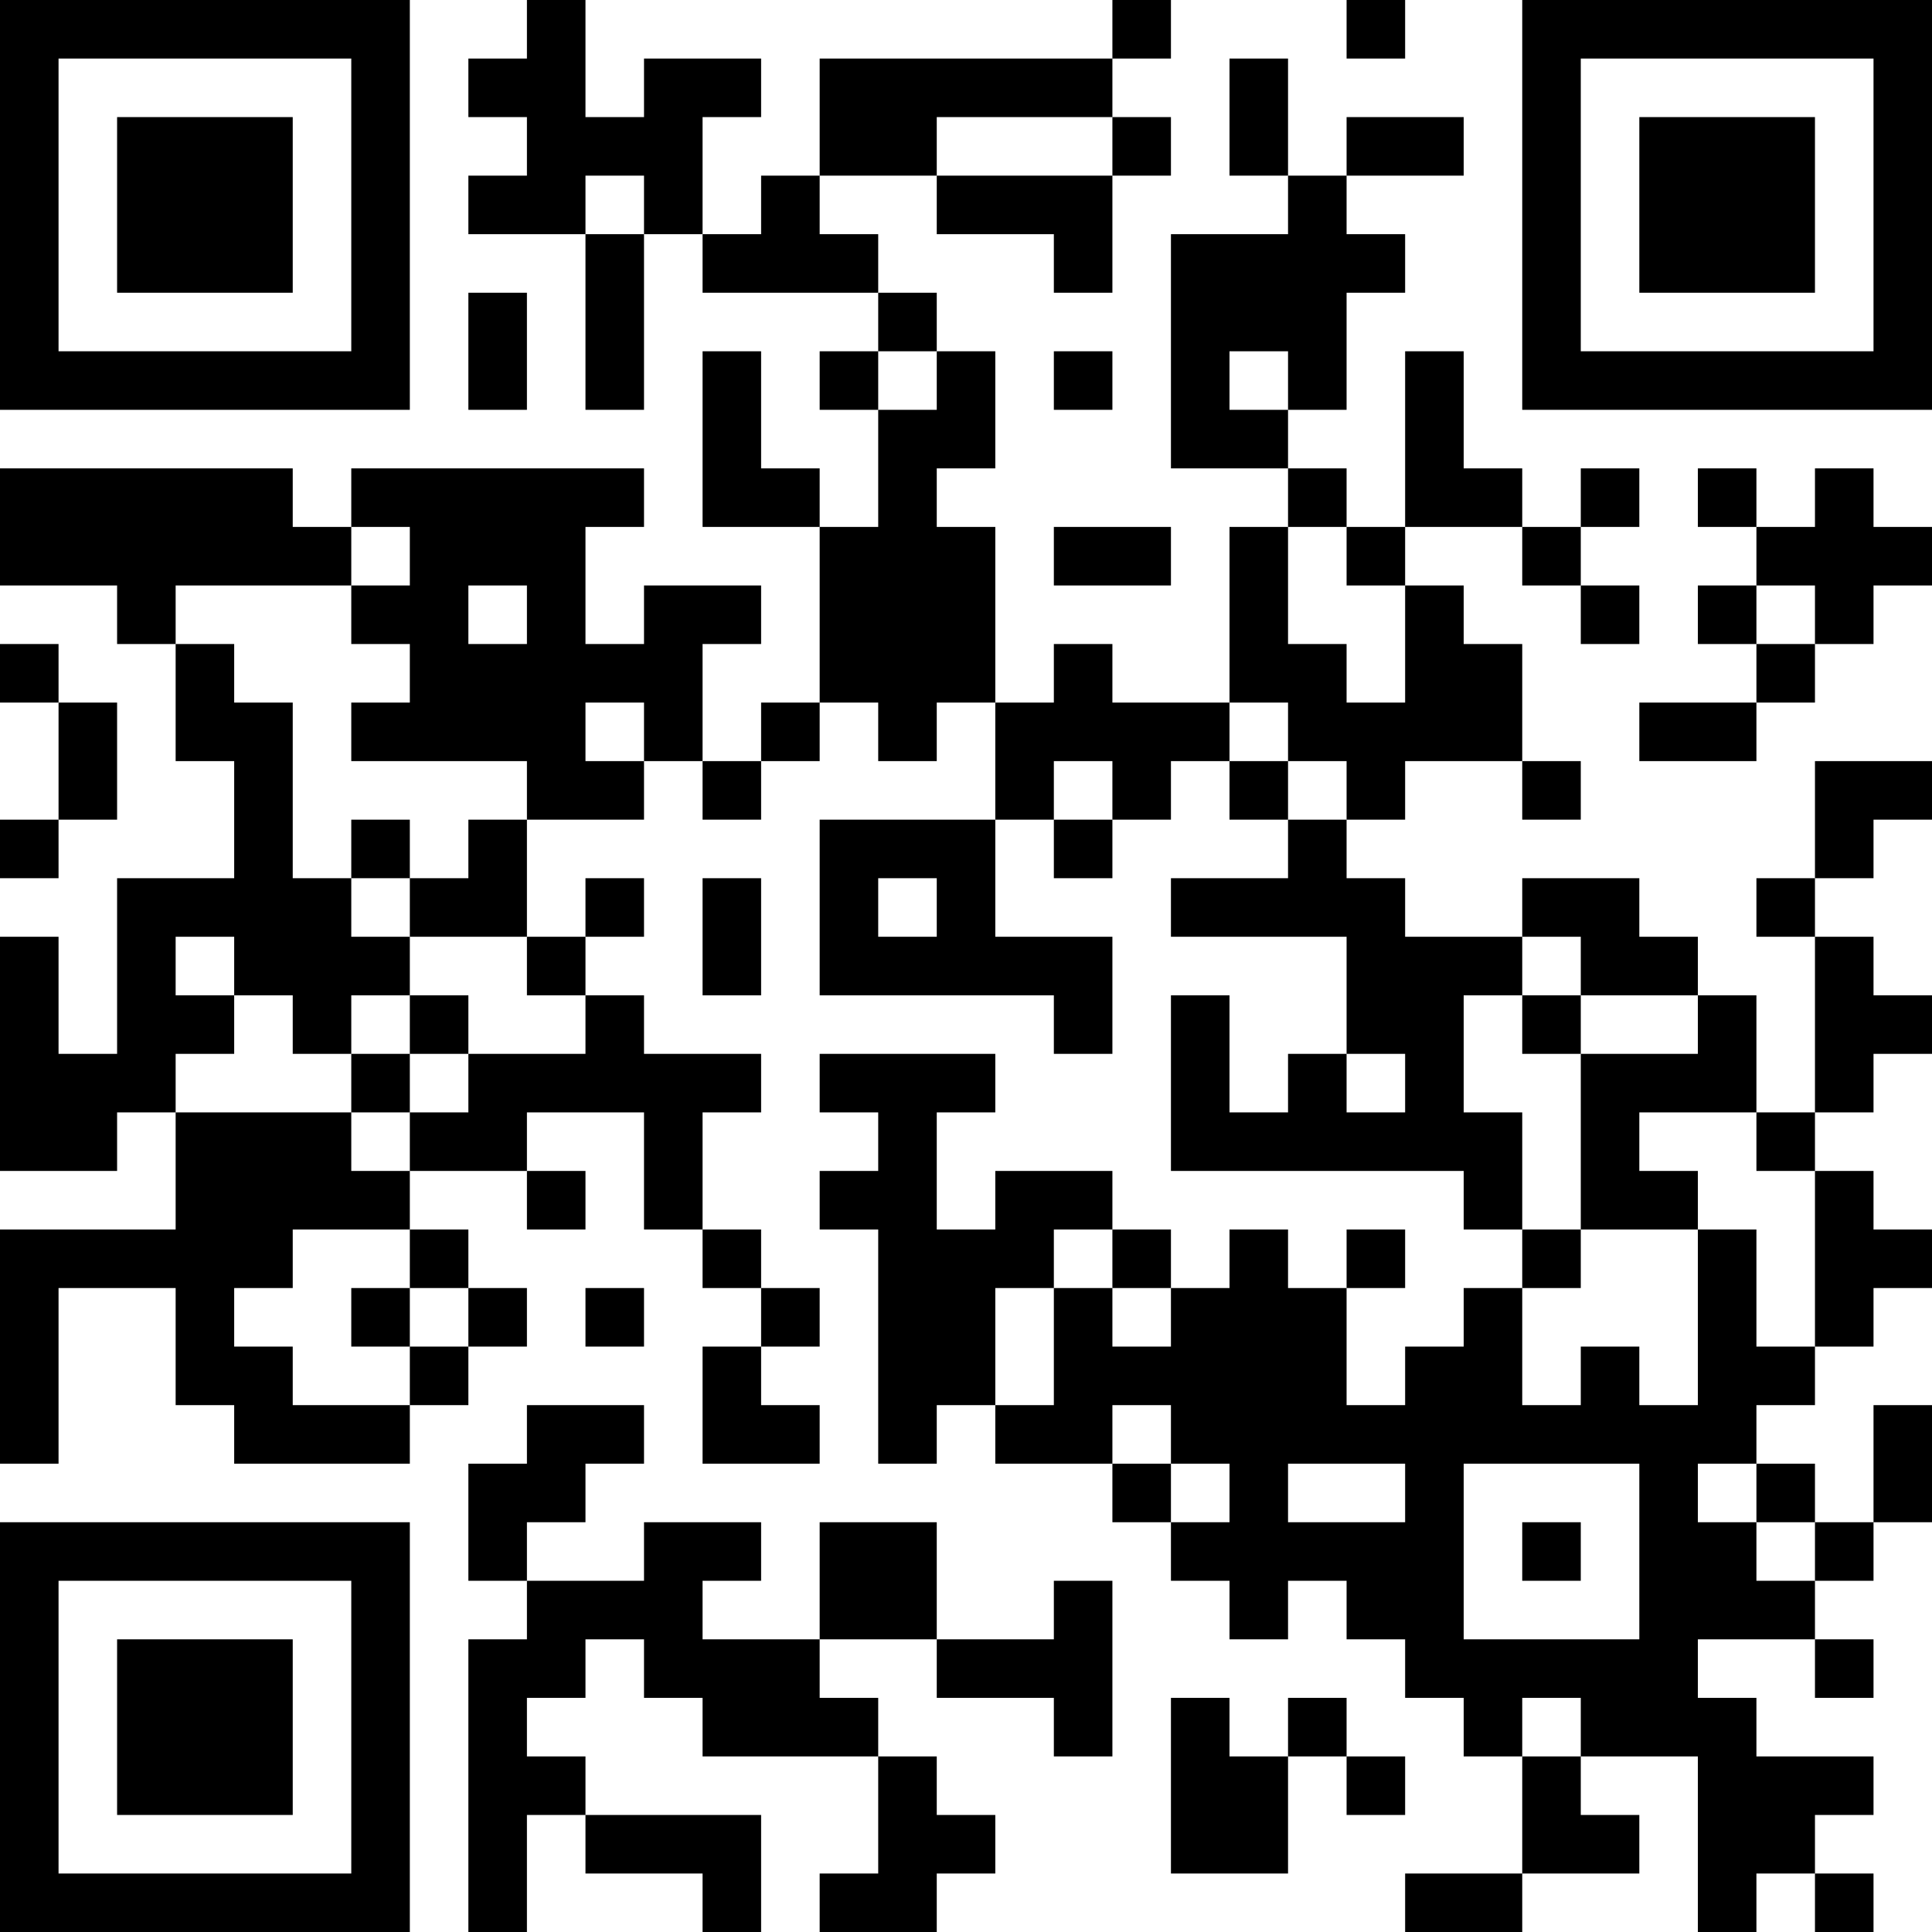 <?xml version="1.0" encoding="UTF-8"?>
<svg xmlns="http://www.w3.org/2000/svg" version="1.1" width="250" height="250" viewBox="0 0 250 250"><rect x="0" y="0" width="250" height="250" fill="#ffffff"/><g transform="scale(7.576)"><g transform="translate(0,0)"><path fill-rule="evenodd" d="M9 0L9 1L8 1L8 2L9 2L9 3L8 3L8 4L10 4L10 7L11 7L11 4L12 4L12 5L15 5L15 6L14 6L14 7L15 7L15 9L14 9L14 8L13 8L13 6L12 6L12 9L14 9L14 12L13 12L13 13L12 13L12 11L13 11L13 10L11 10L11 11L10 11L10 9L11 9L11 8L6 8L6 9L5 9L5 8L0 8L0 10L2 10L2 11L3 11L3 13L4 13L4 15L2 15L2 18L1 18L1 16L0 16L0 20L2 20L2 19L3 19L3 21L0 21L0 25L1 25L1 22L3 22L3 24L4 24L4 25L7 25L7 24L8 24L8 23L9 23L9 22L8 22L8 21L7 21L7 20L9 20L9 21L10 21L10 20L9 20L9 19L11 19L11 21L12 21L12 22L13 22L13 23L12 23L12 25L14 25L14 24L13 24L13 23L14 23L14 22L13 22L13 21L12 21L12 19L13 19L13 18L11 18L11 17L10 17L10 16L11 16L11 15L10 15L10 16L9 16L9 14L11 14L11 13L12 13L12 14L13 14L13 13L14 13L14 12L15 12L15 13L16 13L16 12L17 12L17 14L14 14L14 17L18 17L18 18L19 18L19 16L17 16L17 14L18 14L18 15L19 15L19 14L20 14L20 13L21 13L21 14L22 14L22 15L20 15L20 16L23 16L23 18L22 18L22 19L21 19L21 17L20 17L20 20L25 20L25 21L26 21L26 22L25 22L25 23L24 23L24 24L23 24L23 22L24 22L24 21L23 21L23 22L22 22L22 21L21 21L21 22L20 22L20 21L19 21L19 20L17 20L17 21L16 21L16 19L17 19L17 18L14 18L14 19L15 19L15 20L14 20L14 21L15 21L15 25L16 25L16 24L17 24L17 25L19 25L19 26L20 26L20 27L21 27L21 28L22 28L22 27L23 27L23 28L24 28L24 29L25 29L25 30L26 30L26 32L24 32L24 33L26 33L26 32L28 32L28 31L27 31L27 30L29 30L29 33L30 33L30 32L31 32L31 33L32 33L32 32L31 32L31 31L32 31L32 30L30 30L30 29L29 29L29 28L31 28L31 29L32 29L32 28L31 28L31 27L32 27L32 26L33 26L33 24L32 24L32 26L31 26L31 25L30 25L30 24L31 24L31 23L32 23L32 22L33 22L33 21L32 21L32 20L31 20L31 19L32 19L32 18L33 18L33 17L32 17L32 16L31 16L31 15L32 15L32 14L33 14L33 13L31 13L31 15L30 15L30 16L31 16L31 19L30 19L30 17L29 17L29 16L28 16L28 15L26 15L26 16L24 16L24 15L23 15L23 14L24 14L24 13L26 13L26 14L27 14L27 13L26 13L26 11L25 11L25 10L24 10L24 9L26 9L26 10L27 10L27 11L28 11L28 10L27 10L27 9L28 9L28 8L27 8L27 9L26 9L26 8L25 8L25 6L24 6L24 9L23 9L23 8L22 8L22 7L23 7L23 5L24 5L24 4L23 4L23 3L25 3L25 2L23 2L23 3L22 3L22 1L21 1L21 3L22 3L22 4L20 4L20 8L22 8L22 9L21 9L21 12L19 12L19 11L18 11L18 12L17 12L17 9L16 9L16 8L17 8L17 6L16 6L16 5L15 5L15 4L14 4L14 3L16 3L16 4L18 4L18 5L19 5L19 3L20 3L20 2L19 2L19 1L20 1L20 0L19 0L19 1L14 1L14 3L13 3L13 4L12 4L12 2L13 2L13 1L11 1L11 2L10 2L10 0ZM23 0L23 1L24 1L24 0ZM16 2L16 3L19 3L19 2ZM10 3L10 4L11 4L11 3ZM8 5L8 7L9 7L9 5ZM15 6L15 7L16 7L16 6ZM18 6L18 7L19 7L19 6ZM21 6L21 7L22 7L22 6ZM29 8L29 9L30 9L30 10L29 10L29 11L30 11L30 12L28 12L28 13L30 13L30 12L31 12L31 11L32 11L32 10L33 10L33 9L32 9L32 8L31 8L31 9L30 9L30 8ZM6 9L6 10L3 10L3 11L4 11L4 12L5 12L5 15L6 15L6 16L7 16L7 17L6 17L6 18L5 18L5 17L4 17L4 16L3 16L3 17L4 17L4 18L3 18L3 19L6 19L6 20L7 20L7 19L8 19L8 18L10 18L10 17L9 17L9 16L7 16L7 15L8 15L8 14L9 14L9 13L6 13L6 12L7 12L7 11L6 11L6 10L7 10L7 9ZM18 9L18 10L20 10L20 9ZM22 9L22 11L23 11L23 12L24 12L24 10L23 10L23 9ZM8 10L8 11L9 11L9 10ZM30 10L30 11L31 11L31 10ZM0 11L0 12L1 12L1 14L0 14L0 15L1 15L1 14L2 14L2 12L1 12L1 11ZM10 12L10 13L11 13L11 12ZM21 12L21 13L22 13L22 14L23 14L23 13L22 13L22 12ZM18 13L18 14L19 14L19 13ZM6 14L6 15L7 15L7 14ZM12 15L12 17L13 17L13 15ZM15 15L15 16L16 16L16 15ZM26 16L26 17L25 17L25 19L26 19L26 21L27 21L27 22L26 22L26 24L27 24L27 23L28 23L28 24L29 24L29 21L30 21L30 23L31 23L31 20L30 20L30 19L28 19L28 20L29 20L29 21L27 21L27 18L29 18L29 17L27 17L27 16ZM7 17L7 18L6 18L6 19L7 19L7 18L8 18L8 17ZM26 17L26 18L27 18L27 17ZM23 18L23 19L24 19L24 18ZM5 21L5 22L4 22L4 23L5 23L5 24L7 24L7 23L8 23L8 22L7 22L7 21ZM18 21L18 22L17 22L17 24L18 24L18 22L19 22L19 23L20 23L20 22L19 22L19 21ZM6 22L6 23L7 23L7 22ZM10 22L10 23L11 23L11 22ZM9 24L9 25L8 25L8 27L9 27L9 28L8 28L8 33L9 33L9 31L10 31L10 32L12 32L12 33L13 33L13 31L10 31L10 30L9 30L9 29L10 29L10 28L11 28L11 29L12 29L12 30L15 30L15 32L14 32L14 33L16 33L16 32L17 32L17 31L16 31L16 30L15 30L15 29L14 29L14 28L16 28L16 29L18 29L18 30L19 30L19 27L18 27L18 28L16 28L16 26L14 26L14 28L12 28L12 27L13 27L13 26L11 26L11 27L9 27L9 26L10 26L10 25L11 25L11 24ZM19 24L19 25L20 25L20 26L21 26L21 25L20 25L20 24ZM22 25L22 26L24 26L24 25ZM25 25L25 28L28 28L28 25ZM29 25L29 26L30 26L30 27L31 27L31 26L30 26L30 25ZM26 26L26 27L27 27L27 26ZM20 29L20 32L22 32L22 30L23 30L23 31L24 31L24 30L23 30L23 29L22 29L22 30L21 30L21 29ZM26 29L26 30L27 30L27 29ZM0 0L0 7L7 7L7 0ZM1 1L1 6L6 6L6 1ZM2 2L2 5L5 5L5 2ZM26 0L26 7L33 7L33 0ZM27 1L27 6L32 6L32 1ZM28 2L28 5L31 5L31 2ZM0 26L0 33L7 33L7 26ZM1 27L1 32L6 32L6 27ZM2 28L2 31L5 31L5 28Z" fill="#000000"/></g></g></svg>
